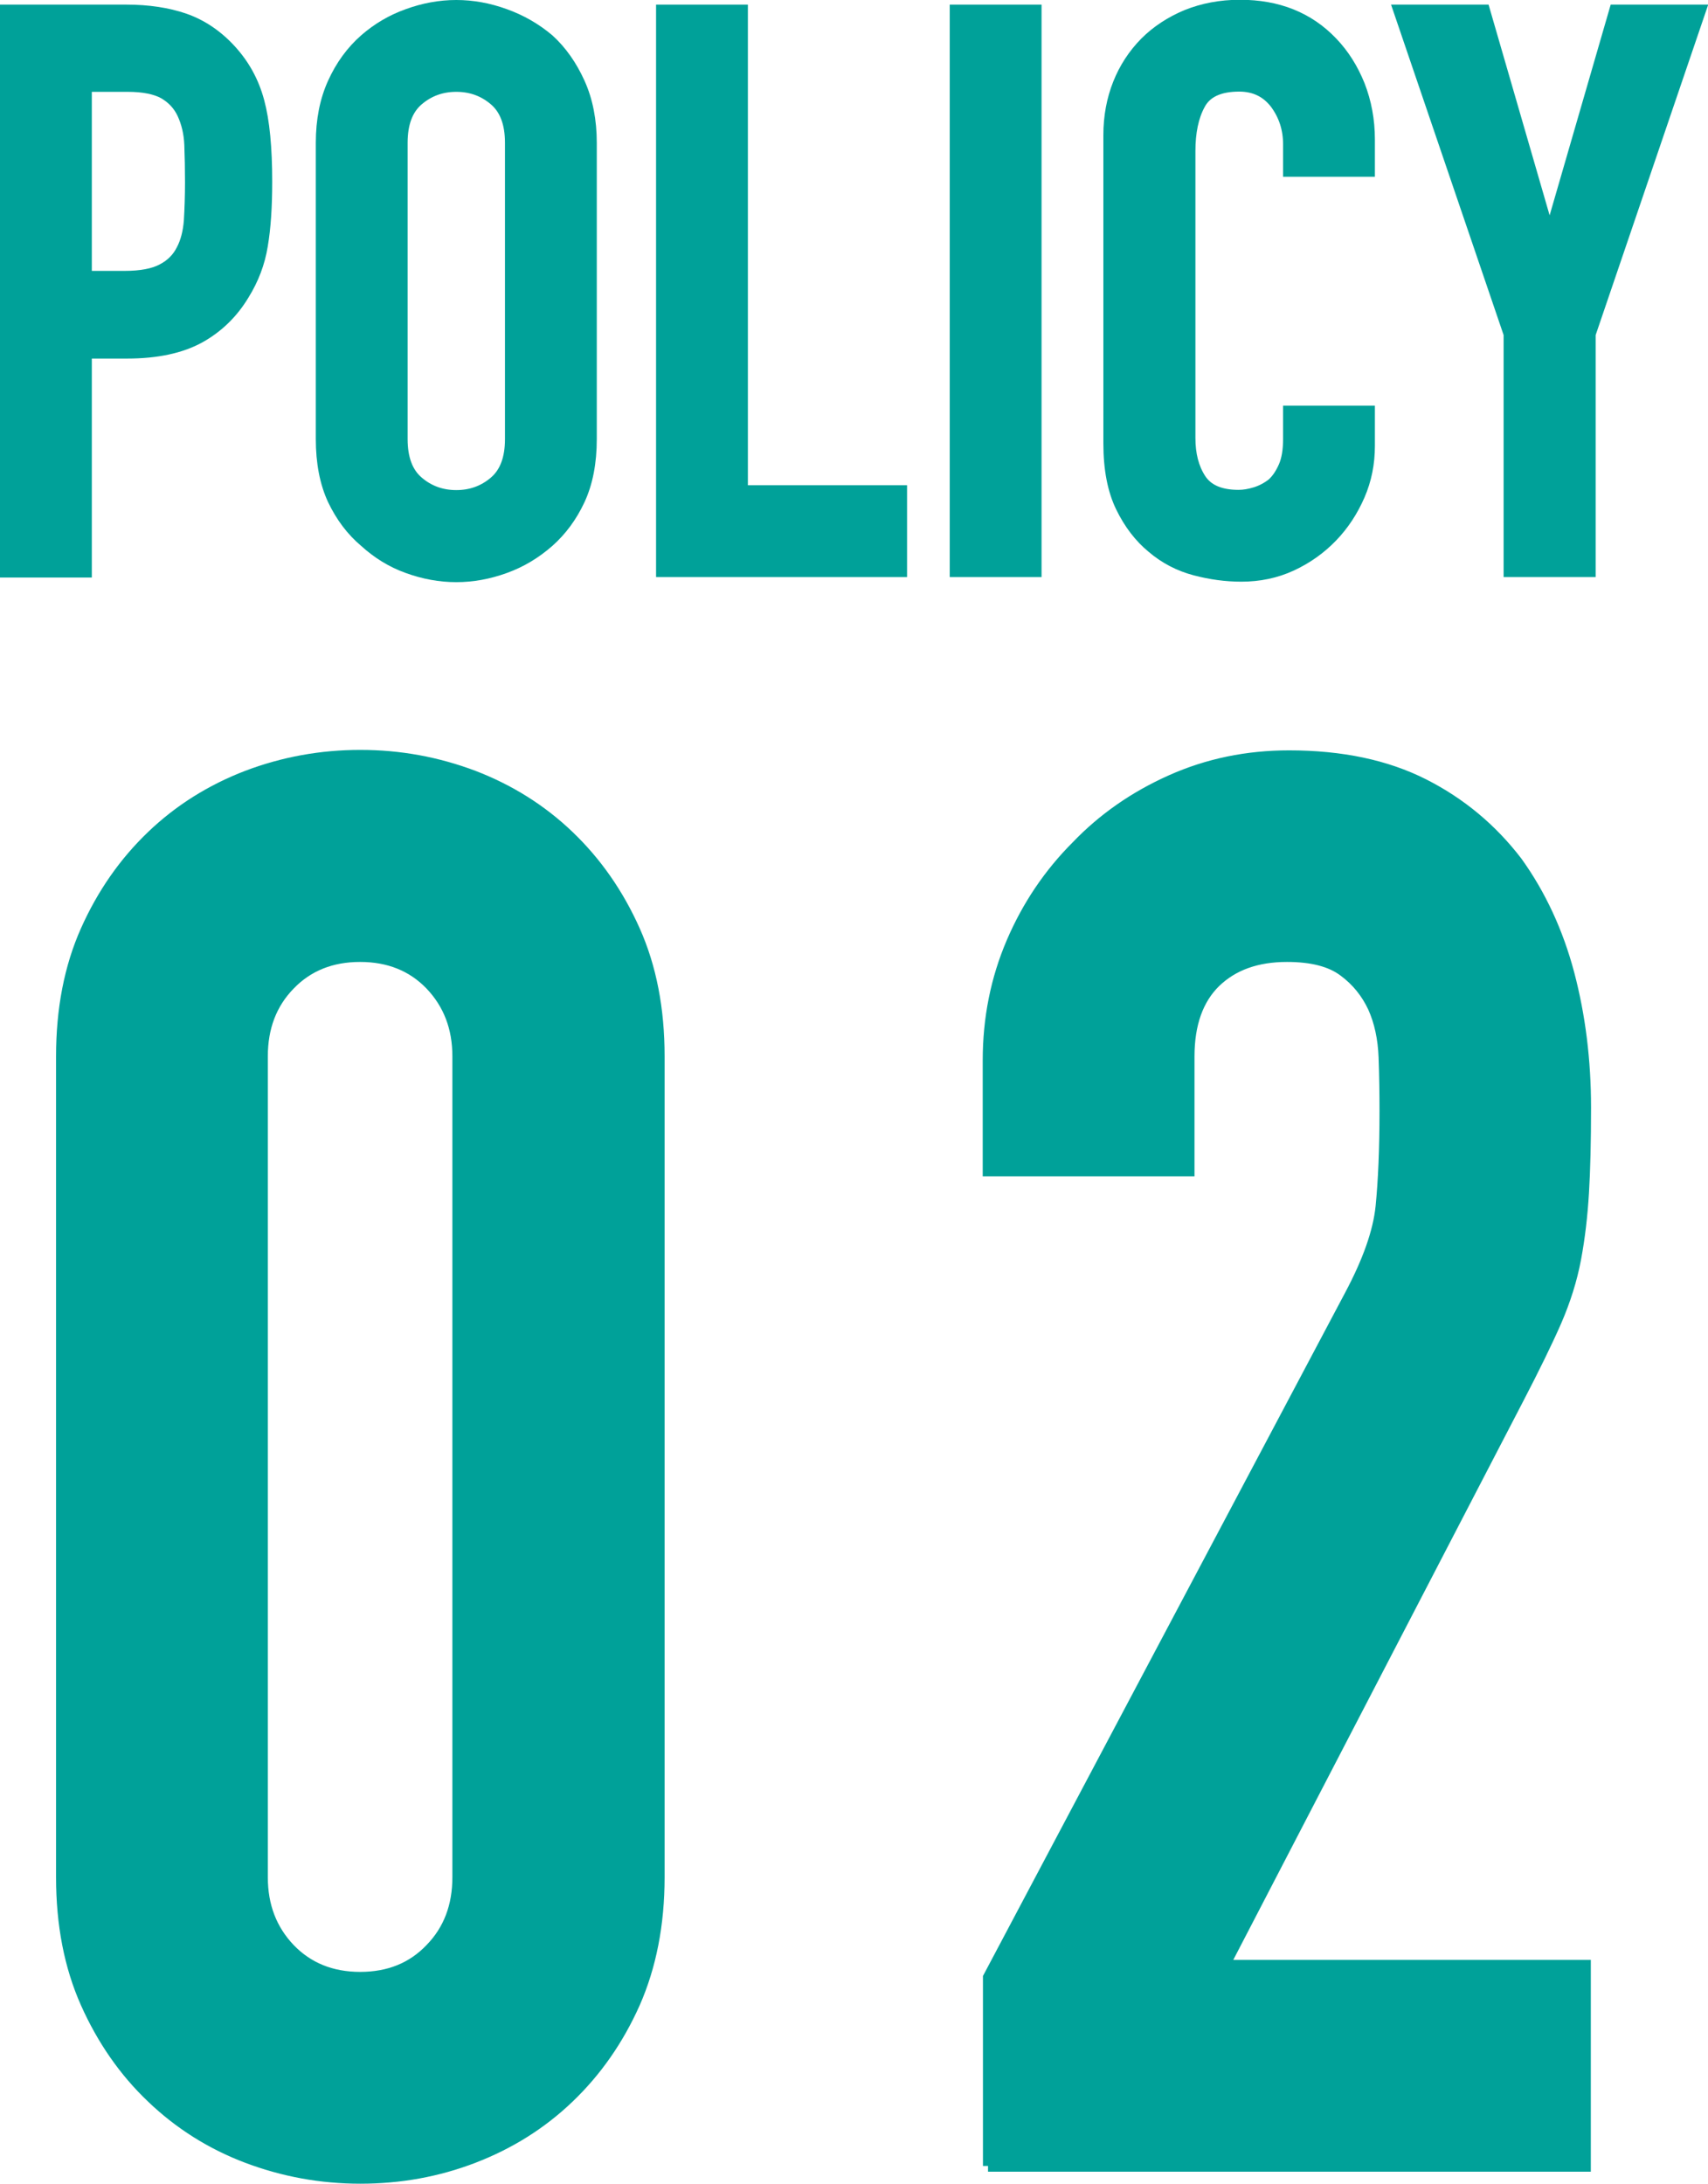 <?xml version="1.0" encoding="UTF-8"?>
<svg id="_レイヤー_2" data-name="レイヤー 2" xmlns="http://www.w3.org/2000/svg" viewBox="0 0 74.04 94.64">
  <defs>
    <style>
      .cls-1 {
        fill: #00a199;
        stroke: #00a199;
        stroke-miterlimit: 10;
        stroke-width: .5px;
      }
    </style>
  </defs>
  <g id="_数値ガイド" data-name="数値ガイド">
    <g>
      <g>
        <path class="cls-1" d="M2.68,45.78c0-2.04.35-3.86,1.06-5.45.71-1.59,1.66-2.95,2.85-4.09,1.19-1.14,2.57-2,4.13-2.6,1.56-.59,3.19-.89,4.9-.89s3.33.3,4.9.89c1.56.6,2.94,1.46,4.13,2.6,1.19,1.14,2.14,2.5,2.85,4.09.71,1.59,1.06,3.4,1.06,5.45v35.58c0,2.04-.36,3.86-1.06,5.45-.71,1.59-1.66,2.95-2.85,4.09-1.19,1.14-2.57,2-4.13,2.6-1.56.6-3.19.89-4.9.89s-3.33-.3-4.9-.89c-1.56-.59-2.94-1.46-4.13-2.6-1.19-1.13-2.14-2.5-2.85-4.09-.71-1.59-1.06-3.41-1.06-5.45v-35.58ZM11.36,81.36c0,1.25.4,2.28,1.19,3.11.79.82,1.81,1.24,3.06,1.24s2.27-.41,3.06-1.24c.8-.82,1.19-1.86,1.19-3.11v-35.58c0-1.25-.4-2.28-1.19-3.11-.79-.82-1.81-1.23-3.06-1.23s-2.27.41-3.06,1.23c-.8.82-1.19,1.86-1.19,3.11v35.58Z"/>
        <path class="cls-1" d="M42.86,93.87v-8.17l15.66-29.54c.79-1.48,1.25-2.77,1.36-3.87.11-1.11.17-2.48.17-4.13,0-.74-.01-1.52-.04-2.34s-.19-1.55-.47-2.17c-.29-.62-.71-1.15-1.28-1.57-.57-.43-1.39-.64-2.47-.64-1.31,0-2.34.37-3.11,1.11-.76.74-1.15,1.82-1.15,3.24v4.94h-8.68v-4.77c0-1.82.34-3.52,1.02-5.11.68-1.59,1.62-2.98,2.81-4.17,1.14-1.19,2.5-2.14,4.09-2.85,1.59-.71,3.29-1.06,5.11-1.06,2.27,0,4.21.41,5.83,1.23,1.62.82,2.96,1.95,4.04,3.36,1.02,1.42,1.77,3.04,2.25,4.85.48,1.82.72,3.75.72,5.79,0,1.48-.03,2.71-.09,3.7s-.17,1.94-.34,2.85c-.17.91-.46,1.82-.85,2.72-.4.91-.94,2.01-1.62,3.32l-12.77,24.6h15.66v8.68h-25.88Z"/>
      </g>
      <g>
        <path class="cls-1" d="M.25,24.76V.45h5.23c.95,0,1.8.13,2.52.38s1.39.69,1.98,1.33c.59.64,1,1.38,1.23,2.24.23.85.34,2.01.34,3.47,0,1.09-.06,2.01-.19,2.77-.12.75-.39,1.46-.8,2.12-.48.8-1.12,1.42-1.91,1.86-.8.44-1.84.67-3.14.67h-1.78v9.49H.25ZM3.73,3.73v8.26h1.67c.7,0,1.25-.1,1.64-.31.39-.2.67-.49.85-.85.18-.34.29-.76.33-1.26.03-.5.05-1.06.05-1.67,0-.57-.01-1.11-.03-1.62-.02-.51-.13-.96-.31-1.35-.18-.39-.46-.68-.82-.89-.36-.2-.89-.31-1.57-.31h-1.81Z"/>
        <path class="cls-1" d="M13.94,6.19c0-.98.17-1.84.51-2.59.34-.75.8-1.38,1.37-1.88.55-.48,1.16-.84,1.86-1.09.69-.25,1.39-.38,2.1-.38s1.41.13,2.1.38c.7.25,1.33.61,1.9,1.09.55.5.99,1.13,1.33,1.88.34.75.51,1.62.51,2.59v12.84c0,1.02-.17,1.9-.51,2.63s-.79,1.33-1.33,1.81c-.57.5-1.2.88-1.9,1.13-.69.25-1.39.38-2.1.38s-1.41-.13-2.1-.38c-.7-.25-1.31-.63-1.86-1.13-.57-.48-1.02-1.08-1.37-1.81-.34-.73-.51-1.61-.51-2.63V6.19ZM17.42,19.03c0,.84.23,1.46.7,1.86s1.02.6,1.66.6,1.19-.2,1.66-.6.7-1.02.7-1.86V6.19c0-.84-.23-1.46-.7-1.86s-1.02-.6-1.66-.6-1.19.2-1.66.6-.7,1.02-.7,1.86v12.84Z"/>
        <path class="cls-1" d="M28.69,24.76V.45h3.48v20.83h6.9v3.48h-10.38Z"/>
        <path class="cls-1" d="M41.42,24.76V.45h3.48v24.31h-3.48Z"/>
        <path class="cls-1" d="M59.35,17.83v1.5c0,.75-.14,1.46-.43,2.13-.29.67-.68,1.27-1.18,1.79-.5.52-1.09.94-1.76,1.25s-1.4.46-2.17.46c-.66,0-1.33-.09-2.01-.27-.68-.18-1.3-.5-1.84-.96-.55-.45-1-1.04-1.35-1.76s-.53-1.63-.53-2.75V5.85c0-.8.14-1.54.41-2.22s.66-1.27,1.16-1.78c.5-.5,1.1-.89,1.79-1.18.7-.28,1.46-.43,2.31-.43,1.64,0,2.97.53,3.99,1.6.5.52.89,1.14,1.18,1.86.28.72.43,1.5.43,2.34v1.37h-3.48v-1.16c0-.68-.2-1.27-.58-1.78-.39-.5-.91-.75-1.57-.75-.87,0-1.44.27-1.72.8-.29.53-.43,1.21-.43,2.03v12.43c0,.71.15,1.3.46,1.78.31.48.86.72,1.66.72.23,0,.47-.04.73-.12s.51-.21.74-.39c.2-.18.37-.43.51-.75.14-.32.2-.72.2-1.2v-1.19h3.48Z"/>
        <path class="cls-1" d="M65.43,24.76v-10.28L60.65.45h3.69l2.8,9.66h.07l2.8-9.66h3.69l-4.78,14.03v10.28h-3.48Z"/>
      </g>
    </g>
  </g>
</svg>